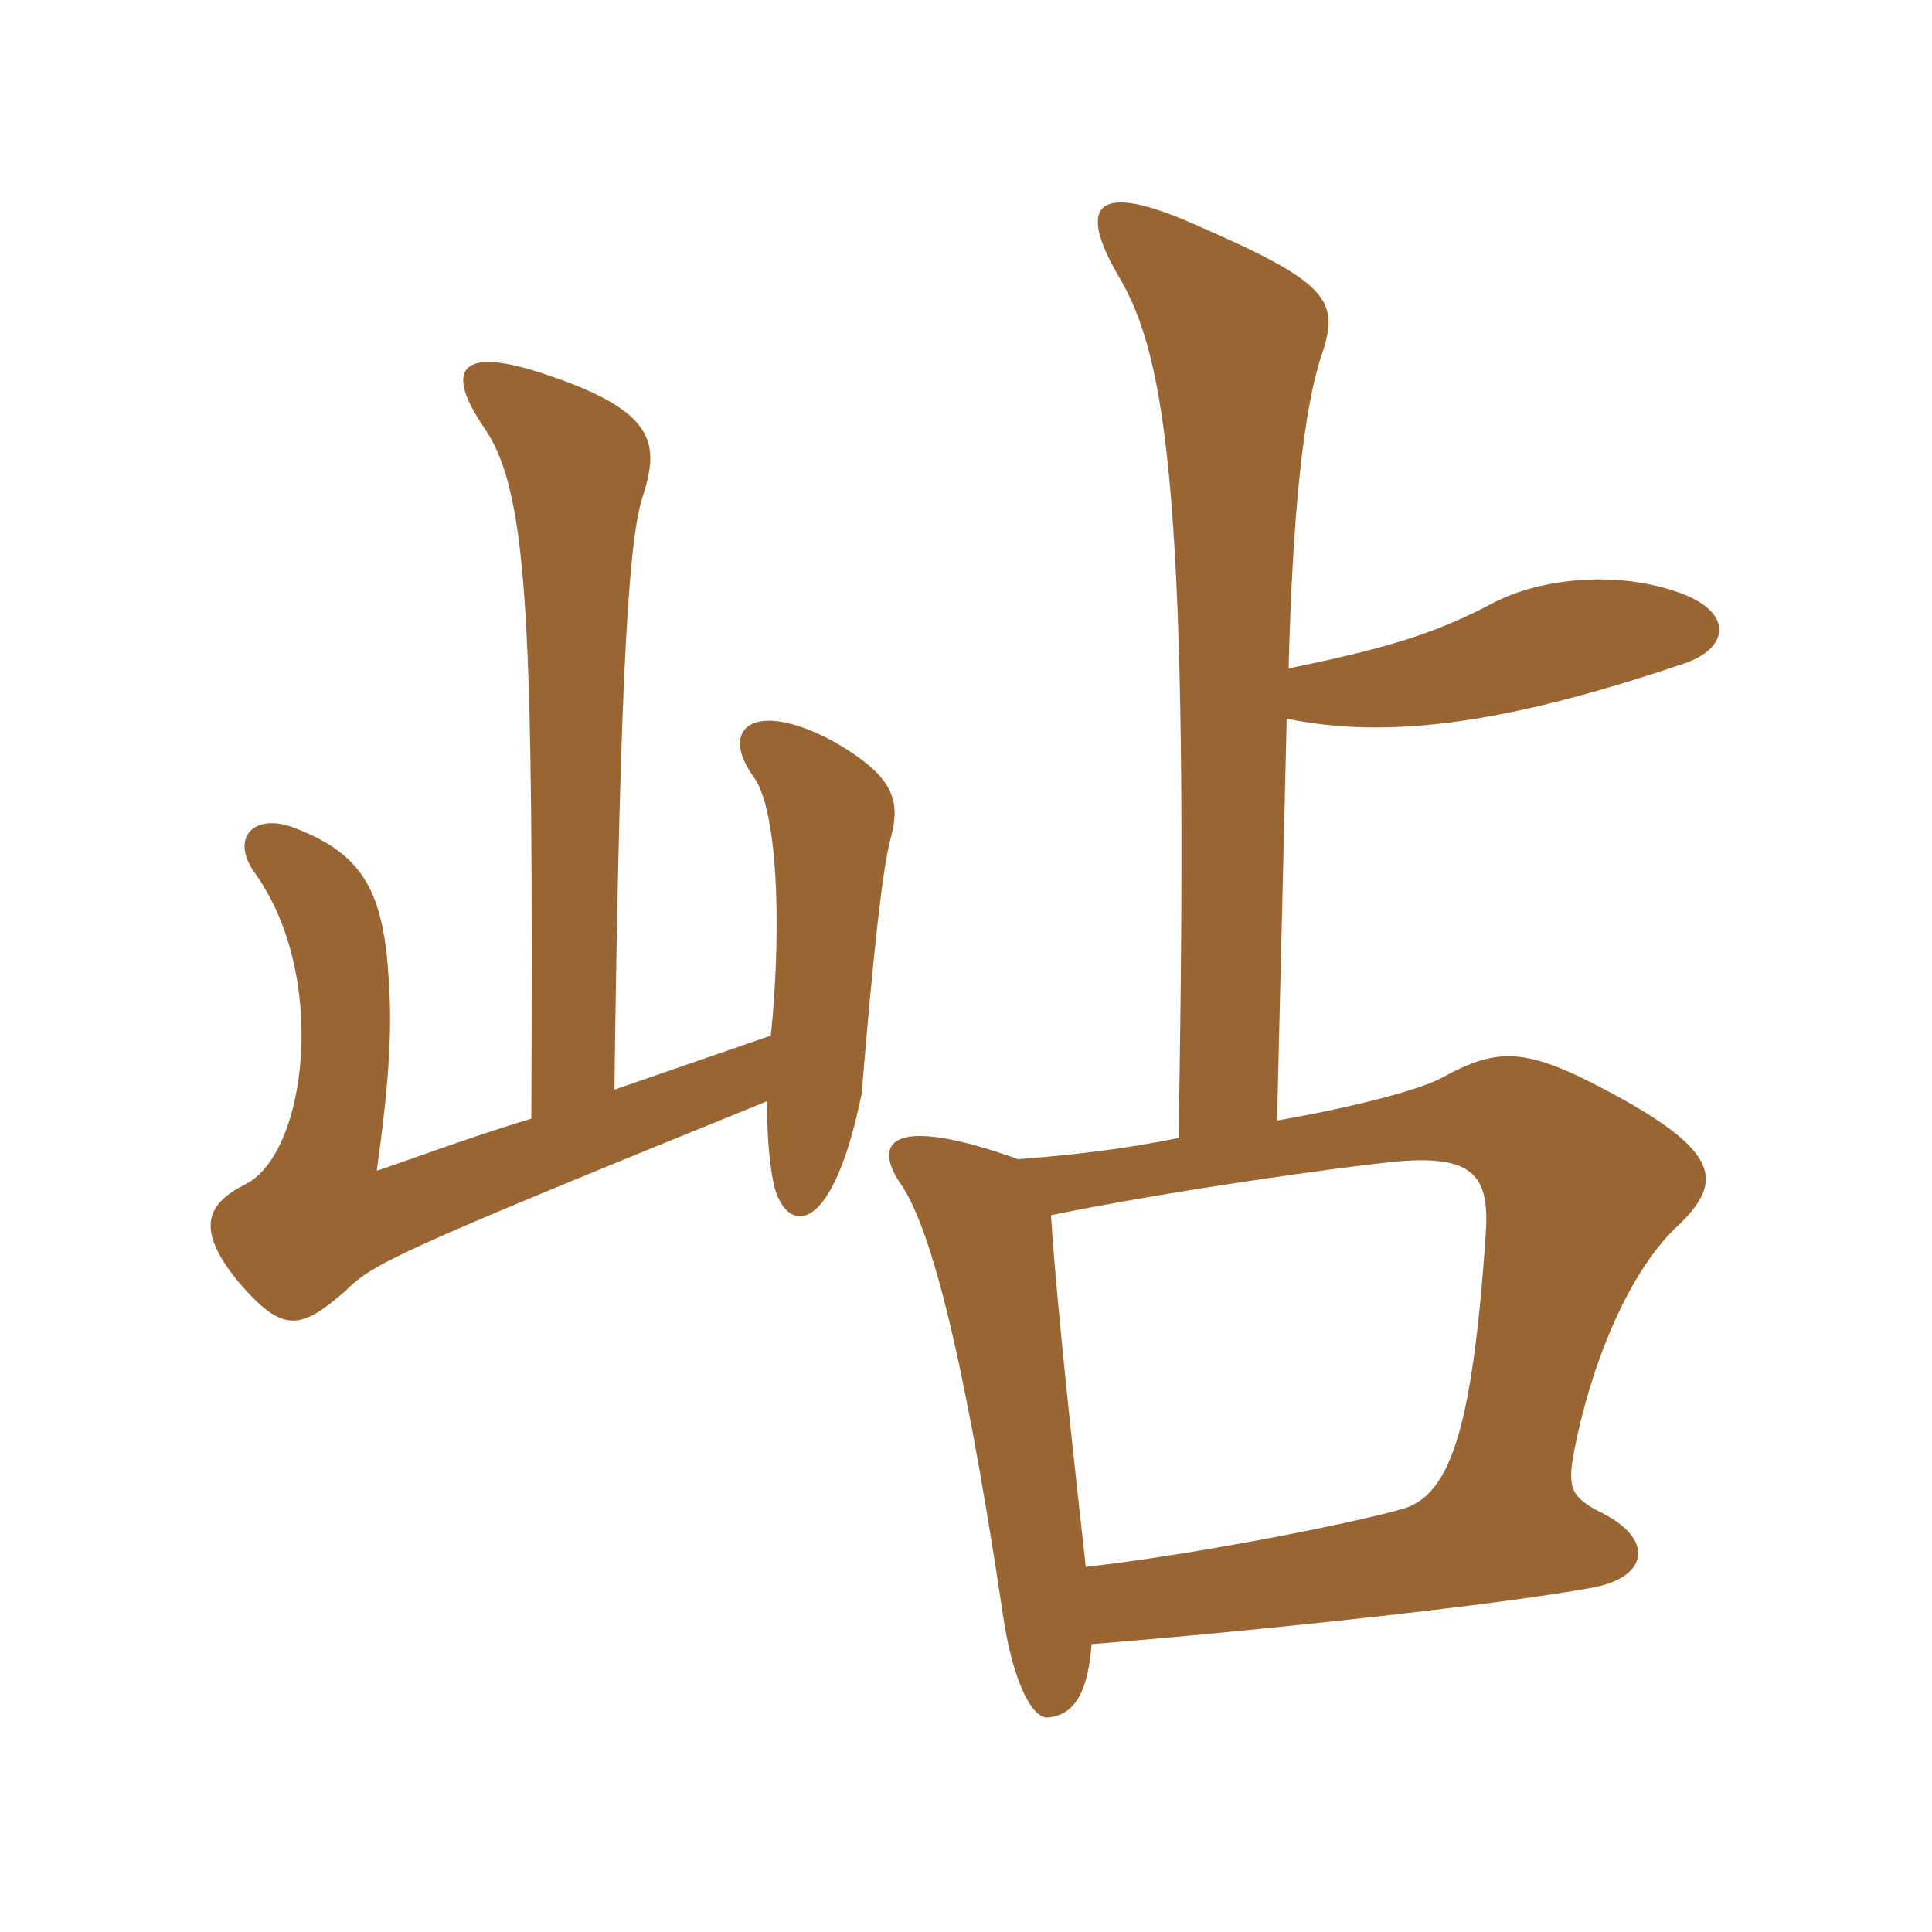 <svg xmlns="http://www.w3.org/2000/svg" xmlns:xlink="http://www.w3.org/1999/xlink" width="150" height="150"><path fill="#996633" padding="10" d="M41.25 86.85C36.30 88.35 31.95 90 29.25 90.90C30.30 83.40 30.45 79.50 30.15 75.60C29.70 68.85 27.90 66.15 22.65 64.20C19.65 63.15 17.85 65.10 19.80 67.80C25.50 75.75 23.85 89.55 19.05 91.95C16.05 93.45 15.15 95.40 18.45 99.45C21.90 103.50 23.25 103.35 26.85 100.20C28.95 98.10 30.75 97.20 59.55 85.50C59.55 88.95 59.85 91.05 60.15 92.25C61.20 95.85 64.65 96 66.90 84.90C67.80 73.95 68.55 67.20 69.15 65.10C69.90 62.25 69.60 60.30 64.50 57.45C58.50 54.30 55.80 56.55 58.50 60.30C60.30 62.70 60.75 71.40 59.85 80.40C55.95 81.75 52.05 83.10 47.70 84.60C48.15 50.25 48.90 41.40 49.95 38.40C51.15 34.50 51 31.95 42.45 29.10C35.85 26.85 34.35 28.50 37.65 33.30C41.10 38.40 41.40 48.90 41.25 86.85ZM81.60 94.35C90.30 92.55 103.95 90.60 108.75 90.15C114.60 89.70 115.65 91.50 115.35 95.85C114.30 111.30 112.50 116.10 108.90 117.15C104.70 118.35 92.40 120.75 84.30 121.65C83.55 114.90 82.05 101.55 81.60 94.35ZM99.90 55.80C108 57.45 117.15 56.10 130.50 51.60C134.40 50.40 134.70 47.40 130.05 45.90C125.10 44.25 119.40 45 115.95 46.80C111.15 49.35 107.25 50.40 100.05 51.90C100.35 39.60 101.25 31.65 102.60 27.60C104.10 23.25 103.05 21.90 92.70 17.40C84.90 13.95 83.70 16.05 86.85 21.45C90.60 27.75 92.40 38.85 91.50 88.35C87.15 89.25 82.95 89.70 79.05 90C69.45 86.55 67.50 88.50 70.05 92.10C72 95.10 74.55 103.20 77.85 125.25C78.60 130.50 80.10 133.35 81.30 133.35C83.25 133.20 84.45 131.70 84.75 127.65C97.80 126.60 115.95 124.65 123.45 123.30C127.95 122.55 128.55 119.55 124.35 117.45C121.95 116.25 121.65 115.50 122.25 112.50C123.45 106.35 126.30 98.70 130.50 94.95C133.65 91.80 133.50 89.55 126 85.35C118.65 81.30 116.55 81.15 111.90 83.70C110.25 84.60 105.15 85.95 99.15 87Z"/></svg>